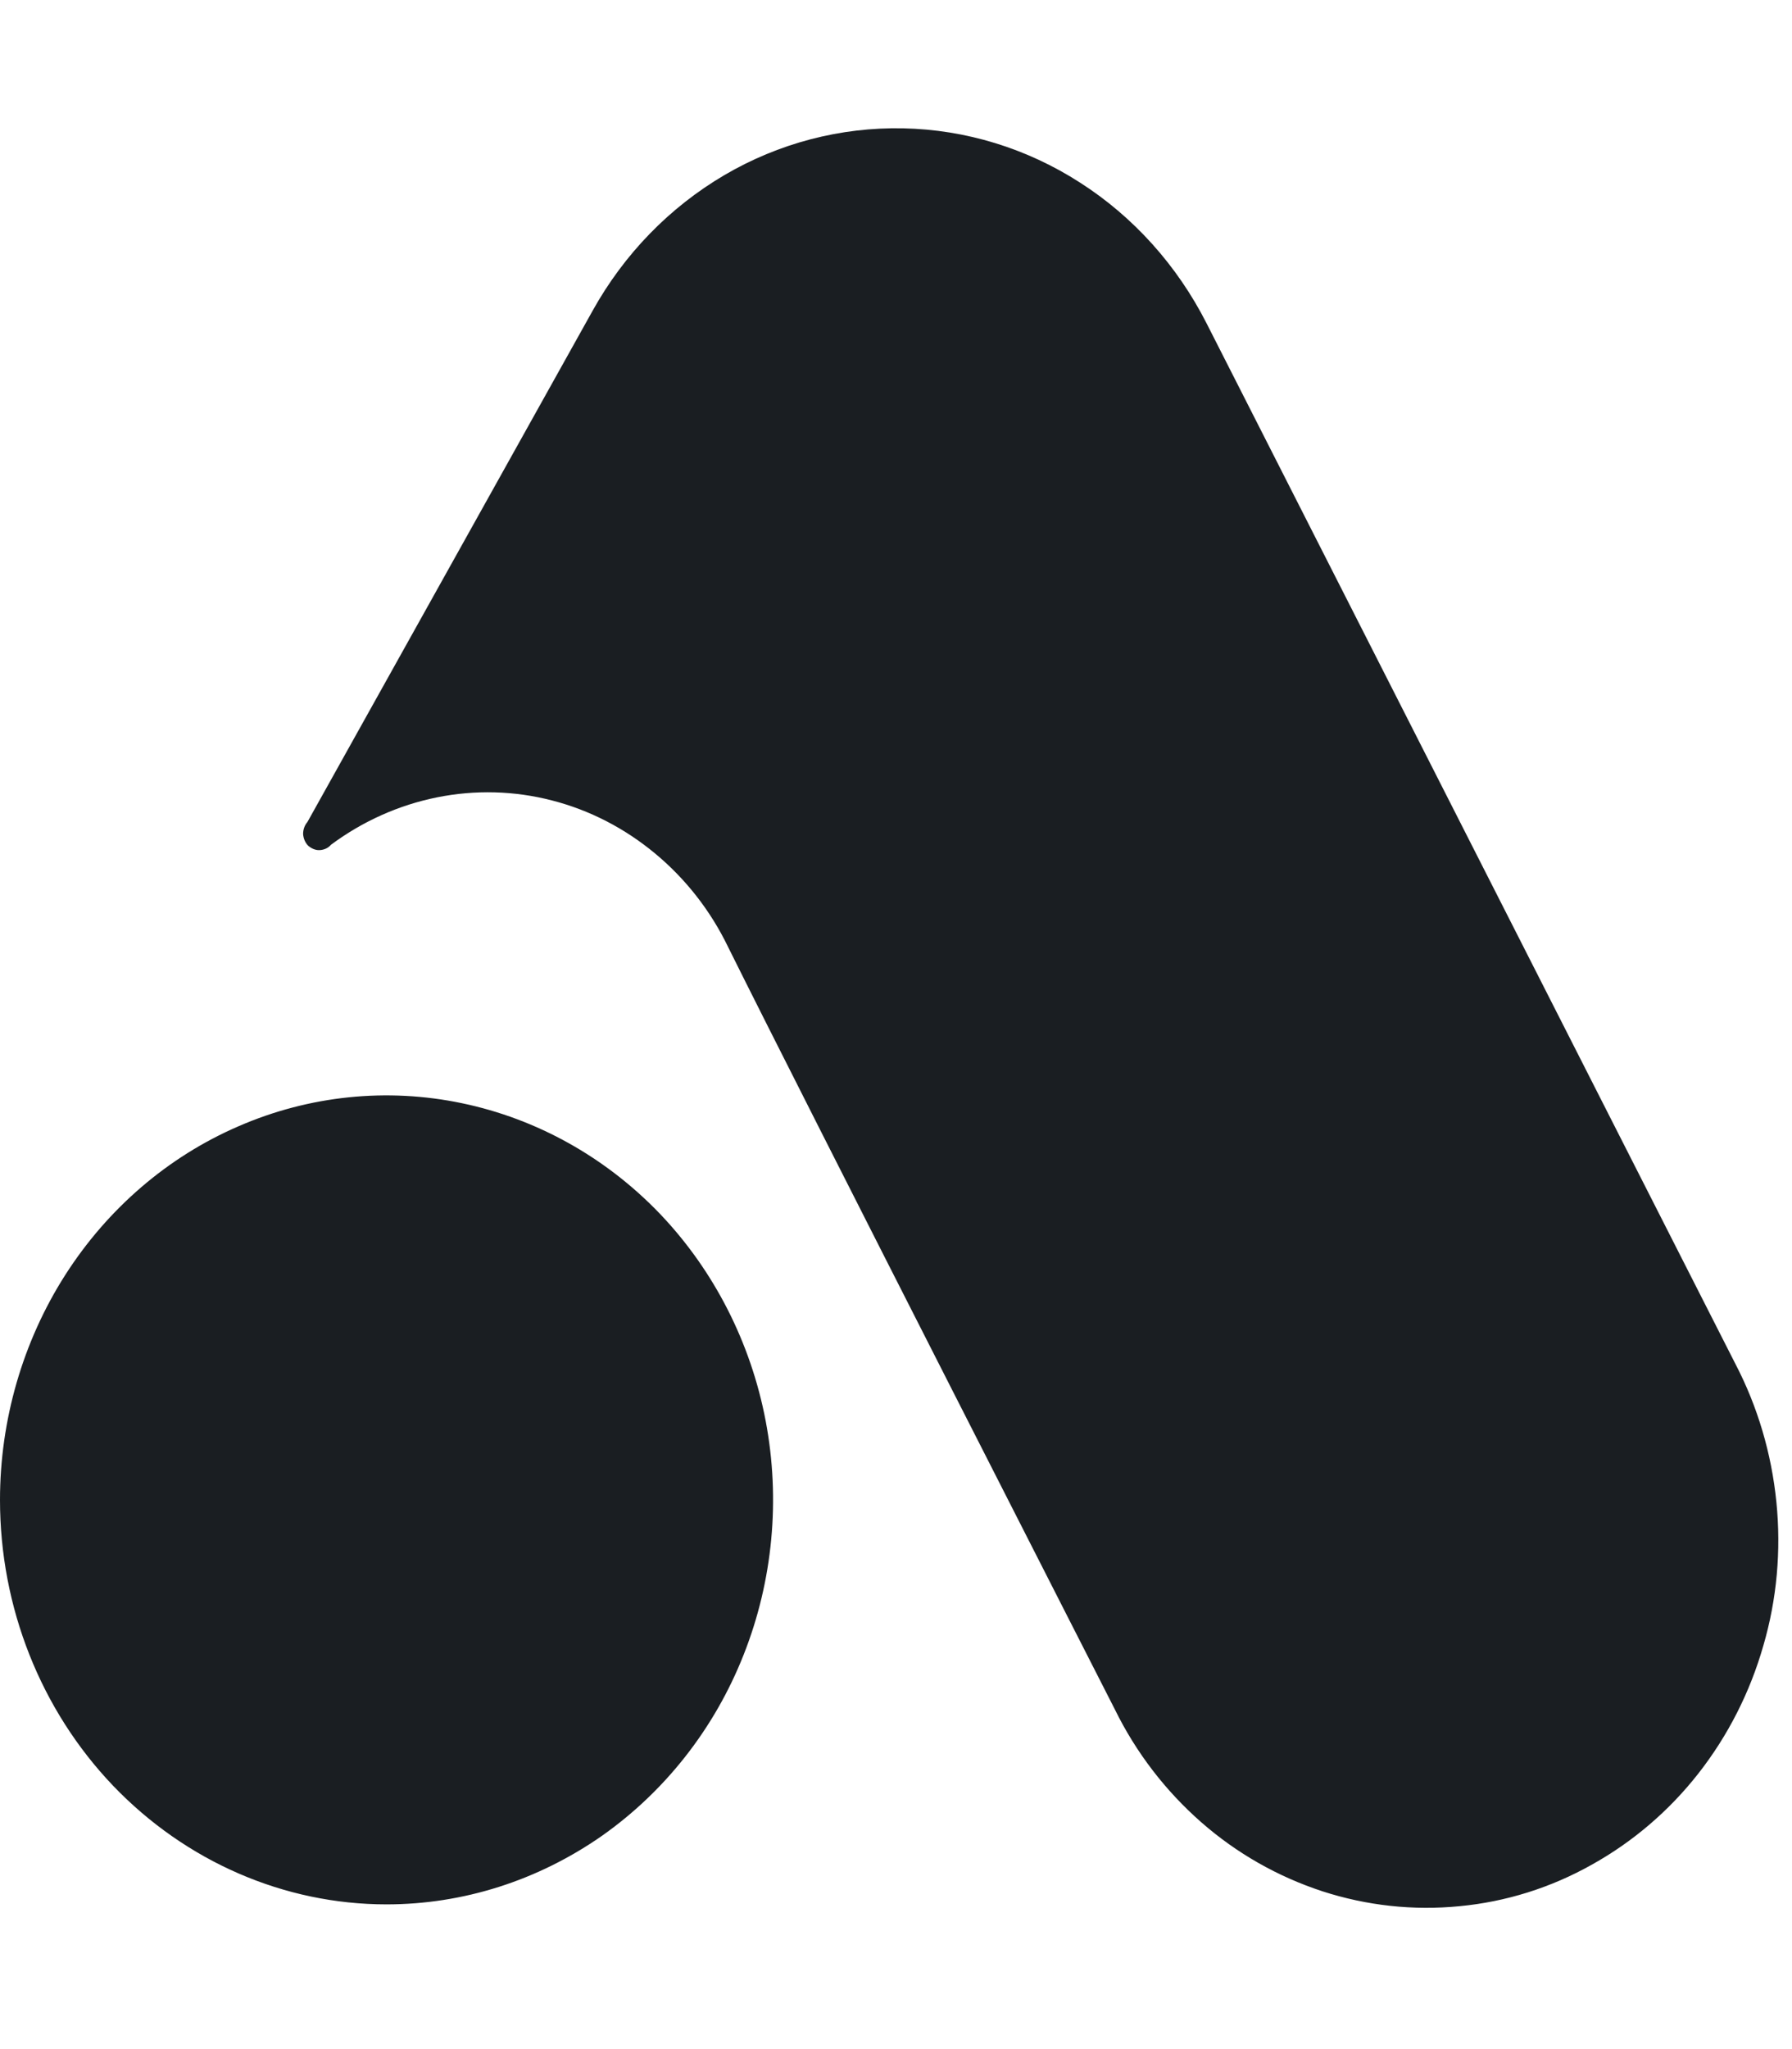 <svg width="7" height="8" viewBox="0 0 7 8" fill="none" xmlns="http://www.w3.org/2000/svg">
<g clip-path="url(#clip0_2282_9593)">
<path fill-rule="evenodd" clip-rule="evenodd" d="M4.713 1.262L6.779 5.325C6.866 5.492 6.92 5.675 6.939 5.864C6.958 6.053 6.941 6.244 6.888 6.425C6.836 6.607 6.75 6.776 6.635 6.923C6.52 7.07 6.378 7.191 6.218 7.28C6.058 7.37 5.882 7.425 5.702 7.442C5.521 7.46 5.339 7.44 5.166 7.384C4.992 7.327 4.831 7.236 4.692 7.114C4.553 6.992 4.438 6.843 4.355 6.674C4.355 6.674 3.151 4.315 2.844 3.697C2.776 3.556 2.679 3.432 2.56 3.333C2.441 3.234 2.304 3.163 2.156 3.125C2.009 3.087 1.856 3.083 1.707 3.113C1.558 3.143 1.417 3.206 1.293 3.298C1.282 3.311 1.266 3.318 1.249 3.319C1.233 3.32 1.217 3.313 1.204 3.302C1.192 3.29 1.185 3.273 1.184 3.256C1.184 3.238 1.19 3.222 1.201 3.209L2.315 1.213C2.438 0.992 2.615 0.81 2.829 0.684C3.042 0.559 3.283 0.496 3.528 0.501C3.772 0.506 4.011 0.579 4.219 0.713C4.427 0.846 4.598 1.036 4.713 1.262ZM1.51 7.435C1.809 7.435 2.1 7.342 2.349 7.169C2.597 6.995 2.791 6.749 2.905 6.46C3.019 6.172 3.049 5.854 2.991 5.548C2.933 5.242 2.789 4.96 2.578 4.739C2.366 4.518 2.097 4.368 1.804 4.307C1.512 4.246 1.208 4.277 0.932 4.397C0.656 4.516 0.42 4.719 0.254 4.979C0.089 5.238 0 5.544 0 5.856C0 6.275 0.159 6.676 0.442 6.972C0.726 7.268 1.11 7.435 1.51 7.435Z" fill="#1A1E22"/>
</g>
<defs>
<clipPath id="clip0_2282_9593">
<rect width="7" height="7" fill="white" transform="translate(0 0.5)"/>
</clipPath>
</defs>
</svg>
